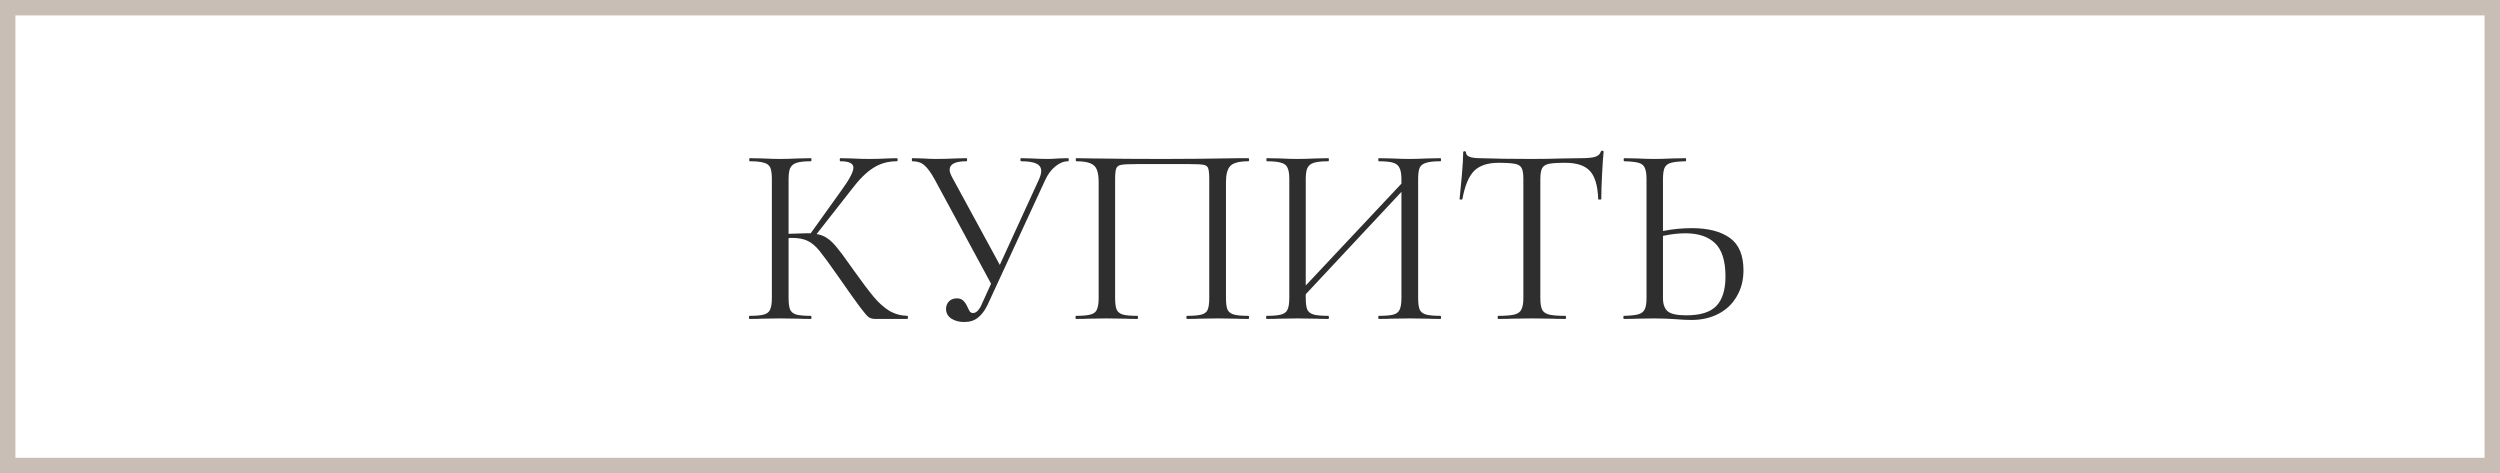 <?xml version="1.0" encoding="UTF-8"?> <svg xmlns="http://www.w3.org/2000/svg" width="243" height="46" viewBox="0 0 243 46" fill="none"><rect x="0" y="0" width="243" height="46" fill="#808080" stroke="none"/> <rect x="0.75" y="0.75" width="241.5" height="44.5" fill="white"></rect> <path d="M88.2 30.7C88.233 30.7 88.25 30.75 88.25 30.85C88.25 30.95 88.233 31 88.2 31H85.05C84.817 31 84.608 30.942 84.425 30.825C84.258 30.692 83.975 30.358 83.575 29.825C83.175 29.292 82.458 28.283 81.425 26.8C80.608 25.633 80.017 24.825 79.65 24.375C79.283 23.925 78.908 23.608 78.525 23.425C78.142 23.225 77.625 23.125 76.975 23.125C76.825 23.125 76.717 23.133 76.65 23.15V28.975C76.65 29.475 76.7 29.85 76.8 30.1C76.917 30.333 77.117 30.492 77.4 30.575C77.7 30.658 78.175 30.7 78.825 30.7C78.858 30.7 78.875 30.75 78.875 30.85C78.875 30.95 78.858 31 78.825 31C78.308 31 77.9 30.992 77.6 30.975L75.8 30.95L74.1 30.975C73.8 30.992 73.383 31 72.85 31C72.817 31 72.8 30.95 72.8 30.85C72.8 30.75 72.817 30.7 72.85 30.7C73.483 30.7 73.95 30.658 74.25 30.575C74.55 30.492 74.75 30.333 74.85 30.1C74.967 29.85 75.025 29.475 75.025 28.975V17.4C75.025 16.9 74.975 16.533 74.875 16.3C74.775 16.067 74.575 15.908 74.275 15.825C73.975 15.725 73.508 15.675 72.875 15.675C72.842 15.675 72.825 15.625 72.825 15.525C72.825 15.425 72.842 15.375 72.875 15.375L74.1 15.4C74.8 15.433 75.367 15.45 75.8 15.45C76.283 15.45 76.892 15.433 77.625 15.4L78.825 15.375C78.858 15.375 78.875 15.425 78.875 15.525C78.875 15.625 78.858 15.675 78.825 15.675C78.192 15.675 77.725 15.725 77.425 15.825C77.125 15.925 76.917 16.1 76.8 16.35C76.7 16.583 76.65 16.95 76.65 17.45V22.725C77.55 22.692 78.108 22.675 78.325 22.675H78.8L81.825 18.45C82.575 17.417 82.95 16.7 82.95 16.3C82.95 16.083 82.842 15.925 82.625 15.825C82.425 15.725 82.108 15.675 81.675 15.675C81.642 15.675 81.625 15.625 81.625 15.525C81.625 15.425 81.642 15.375 81.675 15.375L82.75 15.4C83.383 15.433 83.975 15.45 84.525 15.45C85.092 15.45 85.675 15.433 86.275 15.4L87.175 15.375C87.225 15.375 87.25 15.425 87.25 15.525C87.25 15.625 87.225 15.675 87.175 15.675C86.308 15.675 85.542 15.892 84.875 16.325C84.208 16.742 83.492 17.458 82.725 18.475L79.375 22.75C79.775 22.817 80.117 22.95 80.4 23.15C80.7 23.35 81 23.633 81.3 24C81.6 24.35 82.042 24.942 82.625 25.775L83 26.3C83.783 27.4 84.417 28.242 84.9 28.825C85.383 29.408 85.892 29.867 86.425 30.2C86.958 30.517 87.55 30.683 88.2 30.7ZM103.831 15.375C103.864 15.375 103.881 15.425 103.881 15.525C103.881 15.625 103.864 15.675 103.831 15.675C103.397 15.675 102.981 15.842 102.581 16.175C102.181 16.492 101.847 16.942 101.581 17.525L96.006 29.6C95.739 30.167 95.422 30.592 95.056 30.875C94.706 31.158 94.264 31.3 93.731 31.3C93.247 31.3 92.831 31.192 92.481 30.975C92.131 30.742 91.956 30.425 91.956 30.025C91.956 29.742 92.047 29.5 92.231 29.3C92.431 29.1 92.689 29 93.006 29C93.289 29 93.506 29.083 93.656 29.25C93.806 29.4 93.939 29.608 94.056 29.875C94.139 30.058 94.214 30.2 94.281 30.3C94.364 30.383 94.464 30.425 94.581 30.425C94.914 30.425 95.214 30.1 95.481 29.45L96.331 27.575L90.856 17.45C90.489 16.783 90.156 16.325 89.856 16.075C89.572 15.808 89.181 15.675 88.681 15.675C88.647 15.675 88.631 15.625 88.631 15.525C88.631 15.425 88.647 15.375 88.681 15.375L89.681 15.4C90.181 15.433 90.606 15.45 90.956 15.45C91.572 15.45 92.231 15.433 92.931 15.4L93.931 15.375C93.981 15.375 94.006 15.425 94.006 15.525C94.006 15.625 93.981 15.675 93.931 15.675C92.847 15.675 92.306 15.95 92.306 16.5C92.306 16.683 92.381 16.917 92.531 17.2L97.181 25.75L101.006 17.4C101.139 17.083 101.206 16.825 101.206 16.625C101.206 16.292 101.047 16.05 100.731 15.9C100.414 15.75 99.922 15.675 99.256 15.675C99.206 15.675 99.181 15.625 99.181 15.525C99.181 15.425 99.206 15.375 99.256 15.375L100.281 15.4C100.847 15.433 101.364 15.45 101.831 15.45C102.114 15.45 102.456 15.433 102.856 15.4L103.831 15.375ZM121.339 30.7C121.389 30.7 121.414 30.75 121.414 30.85C121.414 30.95 121.389 31 121.339 31C120.806 31 120.389 30.992 120.089 30.975L118.389 30.95L116.614 30.975C116.314 30.992 115.906 31 115.389 31C115.339 31 115.314 30.95 115.314 30.85C115.314 30.75 115.339 30.7 115.389 30.7C116.022 30.7 116.489 30.658 116.789 30.575C117.089 30.492 117.289 30.333 117.389 30.1C117.489 29.85 117.539 29.475 117.539 28.975V17.5C117.539 16.933 117.506 16.558 117.439 16.375C117.389 16.192 117.247 16.075 117.014 16.025C116.781 15.975 116.306 15.95 115.589 15.95H110.464C109.714 15.95 109.214 15.975 108.964 16.025C108.714 16.075 108.556 16.2 108.489 16.4C108.422 16.583 108.389 16.95 108.389 17.5V28.975C108.389 29.475 108.439 29.85 108.539 30.1C108.656 30.333 108.856 30.492 109.139 30.575C109.439 30.658 109.914 30.7 110.564 30.7C110.597 30.7 110.614 30.75 110.614 30.85C110.614 30.95 110.597 31 110.564 31C110.047 31 109.639 30.992 109.339 30.975L107.539 30.95L105.839 30.975C105.539 30.992 105.122 31 104.589 31C104.556 31 104.539 30.95 104.539 30.85C104.539 30.75 104.556 30.7 104.589 30.7C105.222 30.7 105.689 30.658 105.989 30.575C106.306 30.492 106.514 30.333 106.614 30.1C106.731 29.85 106.789 29.475 106.789 28.975V17.7C106.789 17.183 106.731 16.783 106.614 16.5C106.514 16.217 106.306 16.008 105.989 15.875C105.672 15.742 105.214 15.675 104.614 15.675C104.581 15.675 104.564 15.625 104.564 15.525C104.564 15.425 104.581 15.375 104.614 15.375C105.181 15.375 105.722 15.383 106.239 15.4C108.406 15.433 110.681 15.45 113.064 15.45C115.231 15.45 117.714 15.425 120.514 15.375H121.339C121.389 15.375 121.414 15.425 121.414 15.525C121.414 15.625 121.389 15.675 121.339 15.675C120.472 15.675 119.889 15.825 119.589 16.125C119.306 16.425 119.164 16.95 119.164 17.7V28.975C119.164 29.475 119.214 29.85 119.314 30.1C119.431 30.333 119.639 30.492 119.939 30.575C120.239 30.658 120.706 30.7 121.339 30.7ZM140.019 30.7C140.052 30.7 140.069 30.75 140.069 30.85C140.069 30.95 140.052 31 140.019 31C139.486 31 139.069 30.992 138.769 30.975L137.044 30.95L135.219 30.975C134.919 30.992 134.519 31 134.019 31C133.986 31 133.969 30.95 133.969 30.85C133.969 30.75 133.986 30.7 134.019 30.7C134.669 30.7 135.144 30.658 135.444 30.575C135.744 30.492 135.944 30.333 136.044 30.1C136.161 29.85 136.219 29.475 136.219 28.975V18.65L126.919 28.6V28.975C126.919 29.475 126.969 29.85 127.069 30.1C127.186 30.333 127.394 30.492 127.694 30.575C127.994 30.658 128.469 30.7 129.119 30.7C129.152 30.7 129.169 30.75 129.169 30.85C129.169 30.95 129.152 31 129.119 31C128.602 31 128.194 30.992 127.894 30.975L126.094 30.95L124.369 30.975C124.069 30.992 123.652 31 123.119 31C123.086 31 123.069 30.95 123.069 30.85C123.069 30.75 123.086 30.7 123.119 30.7C123.752 30.7 124.219 30.658 124.519 30.575C124.836 30.492 125.044 30.333 125.144 30.1C125.261 29.85 125.319 29.475 125.319 28.975V17.4C125.319 16.9 125.261 16.533 125.144 16.3C125.044 16.067 124.844 15.908 124.544 15.825C124.244 15.725 123.777 15.675 123.144 15.675C123.111 15.675 123.094 15.625 123.094 15.525C123.094 15.425 123.111 15.375 123.144 15.375L124.419 15.4C125.119 15.433 125.677 15.45 126.094 15.45C126.577 15.45 127.186 15.433 127.919 15.4L129.119 15.375C129.152 15.375 129.169 15.425 129.169 15.525C129.169 15.625 129.152 15.675 129.119 15.675C128.486 15.675 128.011 15.725 127.694 15.825C127.394 15.925 127.186 16.1 127.069 16.35C126.969 16.583 126.919 16.95 126.919 17.45V27.75L136.219 17.85V17.45C136.219 16.95 136.161 16.583 136.044 16.35C135.944 16.1 135.744 15.925 135.444 15.825C135.144 15.725 134.669 15.675 134.019 15.675C133.986 15.675 133.969 15.625 133.969 15.525C133.969 15.425 133.986 15.375 134.019 15.375L135.219 15.4C135.952 15.433 136.561 15.45 137.044 15.45C137.461 15.45 138.036 15.433 138.769 15.4L140.019 15.375C140.052 15.375 140.069 15.425 140.069 15.525C140.069 15.625 140.052 15.675 140.019 15.675C139.386 15.675 138.919 15.725 138.619 15.825C138.319 15.908 138.111 16.067 137.994 16.3C137.894 16.533 137.844 16.9 137.844 17.4V28.975C137.844 29.475 137.894 29.85 137.994 30.1C138.111 30.333 138.319 30.492 138.619 30.575C138.919 30.658 139.386 30.7 140.019 30.7ZM145.646 15.825C144.596 15.825 143.804 16.092 143.271 16.625C142.754 17.158 142.379 18.067 142.146 19.35C142.146 19.383 142.096 19.4 141.996 19.4C141.913 19.4 141.871 19.383 141.871 19.35C141.938 18.75 142.013 17.967 142.096 17C142.179 16.033 142.221 15.308 142.221 14.825C142.221 14.742 142.263 14.7 142.346 14.7C142.446 14.7 142.496 14.742 142.496 14.825C142.496 15.192 142.946 15.375 143.846 15.375C145.263 15.425 146.938 15.45 148.871 15.45C149.854 15.45 150.896 15.433 151.996 15.4L153.696 15.375C154.296 15.375 154.738 15.333 155.021 15.25C155.321 15.167 155.513 15 155.596 14.75C155.613 14.683 155.663 14.65 155.746 14.65C155.829 14.65 155.871 14.683 155.871 14.75C155.821 15.233 155.771 15.967 155.721 16.95C155.671 17.933 155.646 18.733 155.646 19.35C155.646 19.383 155.596 19.4 155.496 19.4C155.396 19.4 155.346 19.383 155.346 19.35C155.296 18.05 155.029 17.142 154.546 16.625C154.063 16.092 153.263 15.825 152.146 15.825C151.396 15.825 150.863 15.858 150.546 15.925C150.229 15.992 150.013 16.133 149.896 16.35C149.779 16.567 149.721 16.933 149.721 17.45V28.975C149.721 29.492 149.779 29.867 149.896 30.1C150.013 30.333 150.238 30.492 150.571 30.575C150.904 30.658 151.429 30.7 152.146 30.7C152.196 30.7 152.221 30.75 152.221 30.85C152.221 30.95 152.196 31 152.146 31C151.596 31 151.154 30.992 150.821 30.975L148.871 30.95L146.996 30.975C146.663 30.992 146.204 31 145.621 31C145.588 31 145.571 30.95 145.571 30.85C145.571 30.75 145.588 30.7 145.621 30.7C146.338 30.7 146.863 30.658 147.196 30.575C147.529 30.492 147.754 30.333 147.871 30.1C148.004 29.85 148.071 29.475 148.071 28.975V17.4C148.071 16.883 148.013 16.525 147.896 16.325C147.779 16.108 147.563 15.975 147.246 15.925C146.929 15.858 146.396 15.825 145.646 15.825ZM164.441 22.175C166.024 22.175 167.257 22.492 168.141 23.125C169.024 23.758 169.466 24.808 169.466 26.275C169.466 27.225 169.249 28.067 168.816 28.8C168.399 29.533 167.807 30.1 167.041 30.5C166.274 30.9 165.399 31.1 164.416 31.1C163.982 31.1 163.466 31.075 162.866 31.025C162.632 31.008 162.332 30.992 161.966 30.975C161.616 30.958 161.224 30.95 160.791 30.95L159.141 30.975C158.824 30.992 158.391 31 157.841 31C157.807 31 157.791 30.95 157.791 30.85C157.791 30.75 157.807 30.7 157.841 30.7C158.491 30.683 158.957 30.633 159.241 30.55C159.541 30.467 159.749 30.308 159.866 30.075C159.982 29.842 160.041 29.475 160.041 28.975V17.4C160.041 16.9 159.982 16.533 159.866 16.3C159.766 16.067 159.566 15.908 159.266 15.825C158.982 15.742 158.524 15.692 157.891 15.675C157.841 15.675 157.816 15.625 157.816 15.525C157.816 15.425 157.841 15.375 157.891 15.375L159.091 15.4C159.757 15.433 160.324 15.45 160.791 15.45C161.274 15.45 161.882 15.433 162.616 15.4L163.841 15.375C163.874 15.375 163.891 15.425 163.891 15.525C163.891 15.625 163.874 15.675 163.841 15.675C163.191 15.692 162.716 15.742 162.416 15.825C162.116 15.908 161.907 16.075 161.791 16.325C161.691 16.558 161.641 16.933 161.641 17.45V22.45C162.591 22.267 163.524 22.175 164.441 22.175ZM163.916 30.65C165.266 30.65 166.232 30.35 166.816 29.75C167.416 29.133 167.716 28.175 167.716 26.875C167.716 25.375 167.382 24.3 166.716 23.65C166.049 23 165.082 22.675 163.816 22.675C163.166 22.675 162.441 22.758 161.641 22.925V28.975C161.641 29.558 161.791 29.983 162.091 30.25C162.391 30.517 162.999 30.65 163.916 30.65Z" fill="#2E2E2E"></path> <rect x="0.75" y="0.75" width="241.5" height="44.5" stroke="#C8BEB5" stroke-width="1.5"></rect> </svg> 